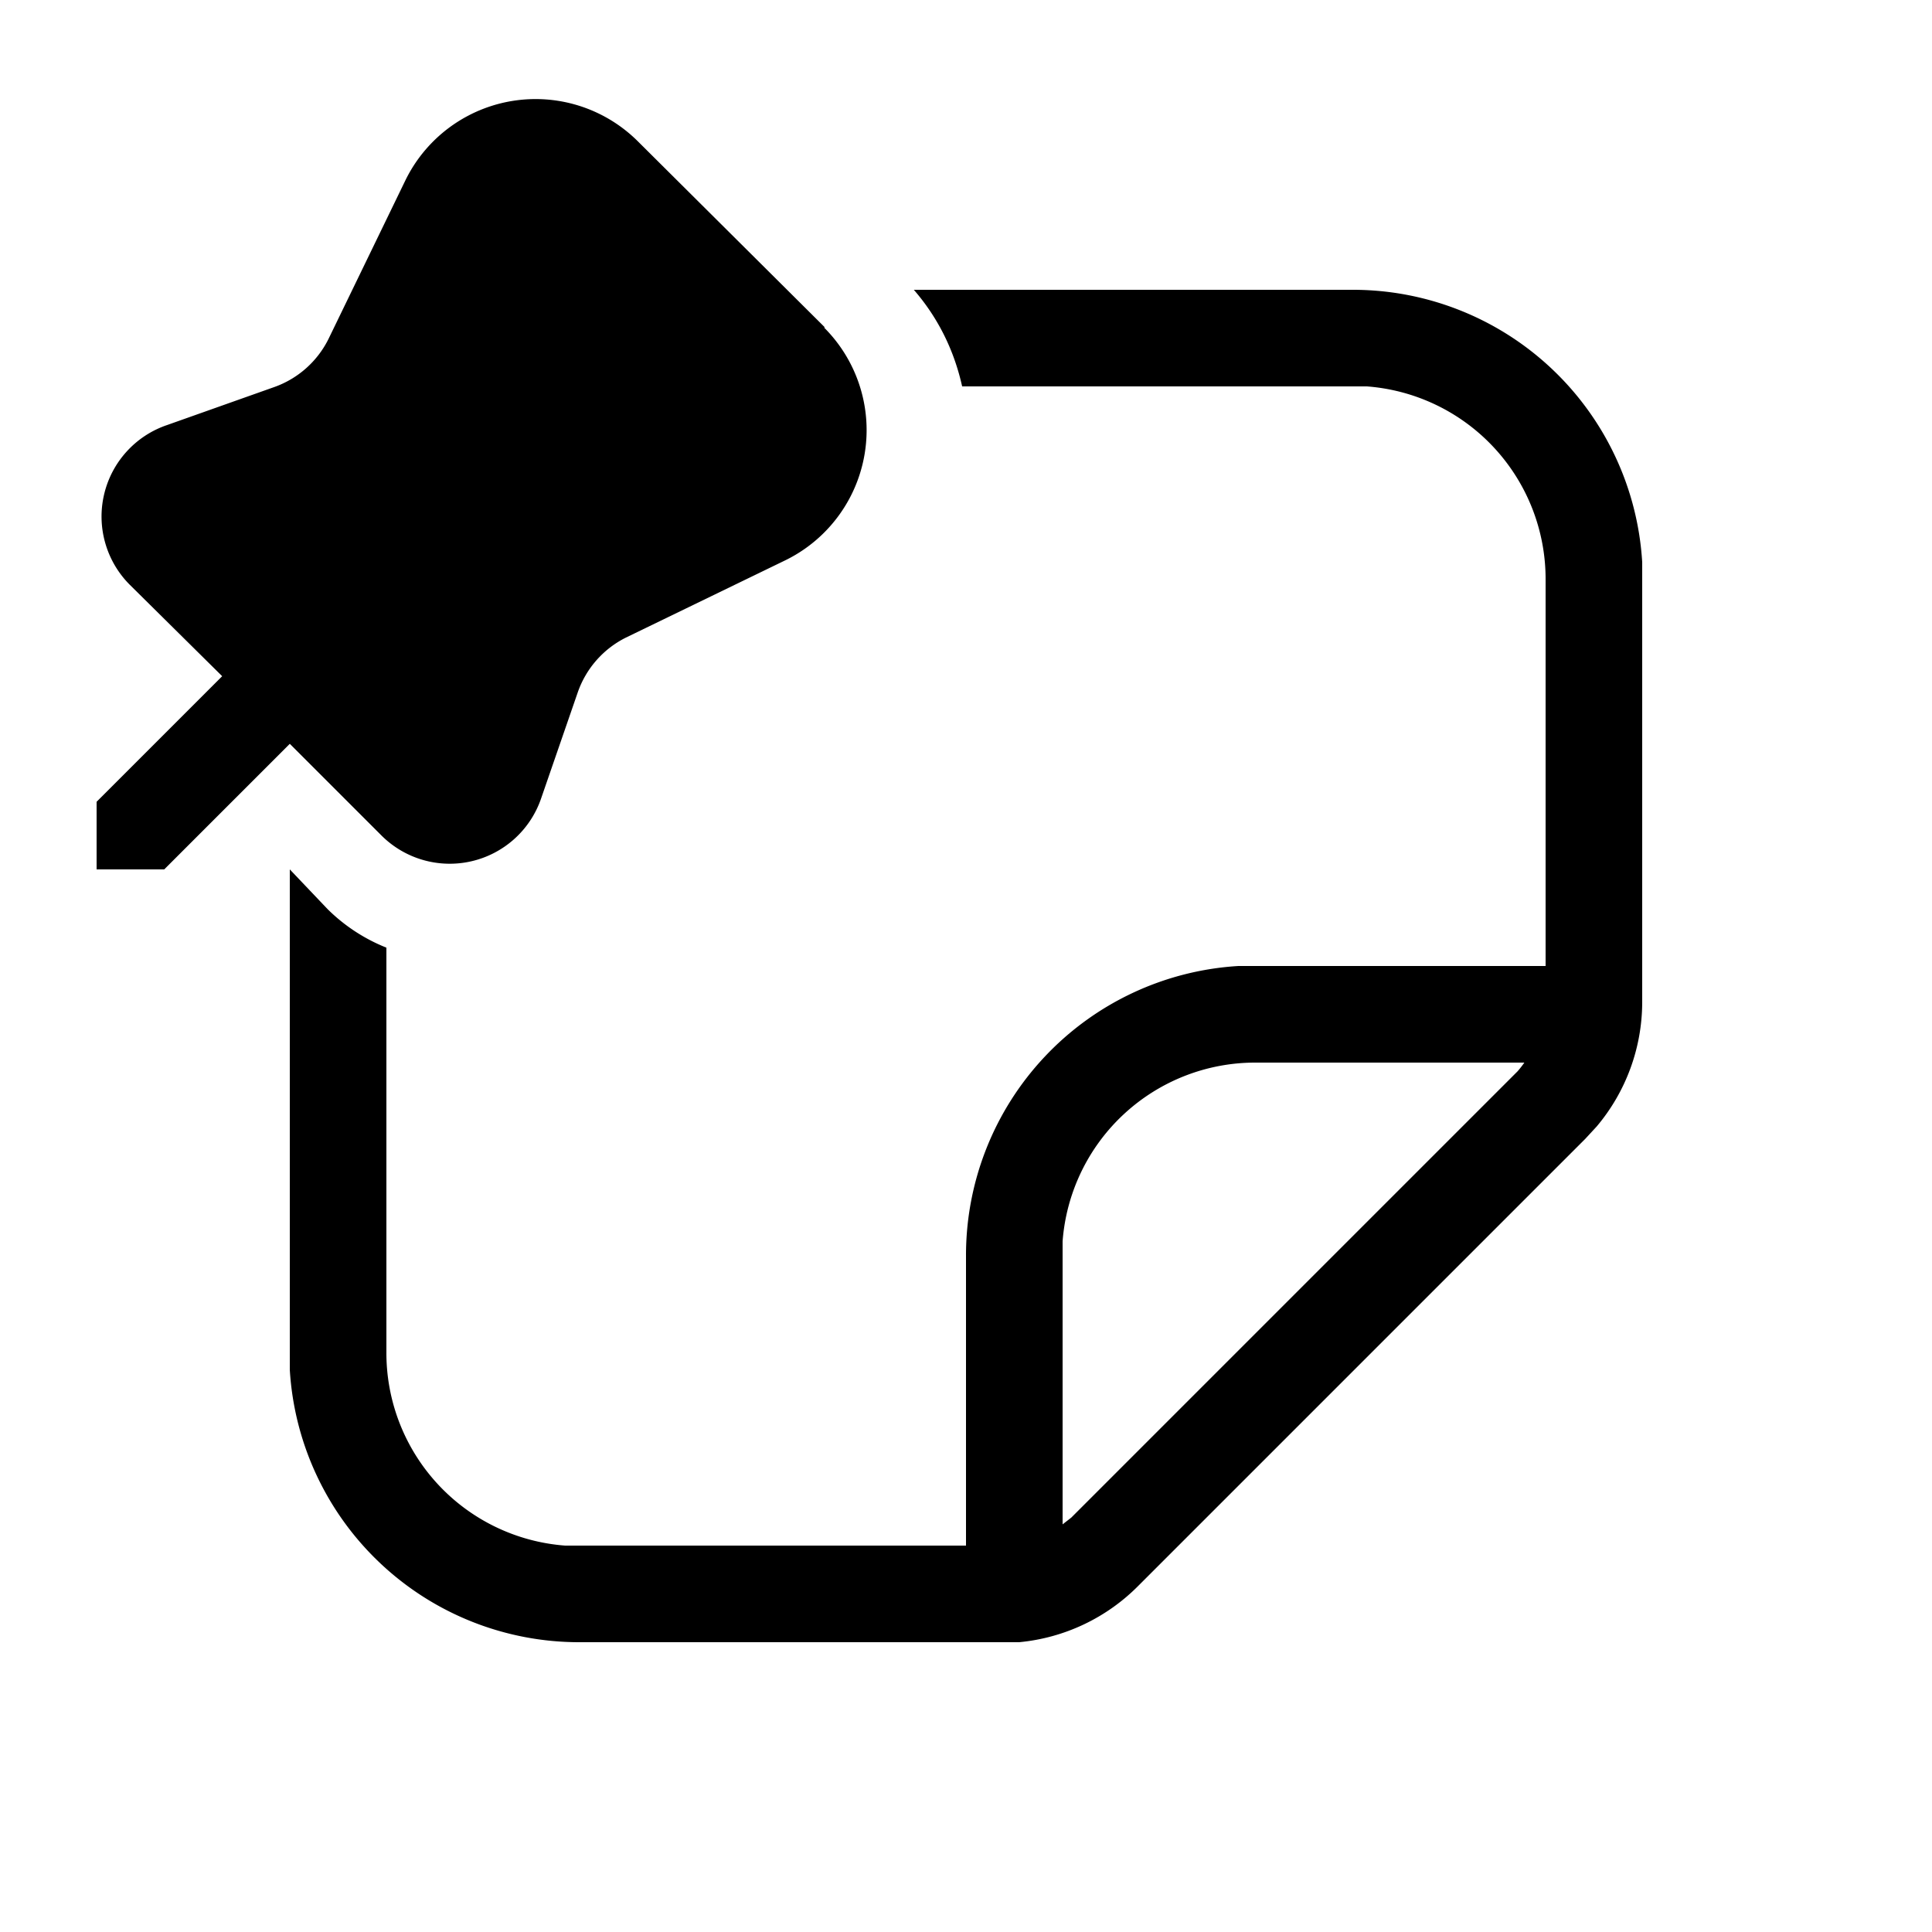 <svg width="20" height="20" viewBox="0 0 20 20" xmlns="http://www.w3.org/2000/svg"><path d="M3 9.02v5.16A3 3 0 0 0 6 17h4.55a2 2 0 0 0 1.24-.59l4.62-4.62.12-.13a2 2 0 0 0 .47-1.28V5.82A3 3 0 0 0 14 3H9.46c.26.3.42.64.5 1h4.19A2 2 0 0 1 16 6v4h-3.18A3 3 0 0 0 10 13v3H5.85A2 2 0 0 1 4 14V9.81a1.82 1.82 0 0 1-.61-.4L3 9ZM13 11h2.78a1 1 0 0 1-.07.09l-4.62 4.62-.09.07V12.85A2 2 0 0 1 13 11ZM8.54 3.39 6.6 1.46a1.5 1.5 0 0 0-2.4.4L3.4 3.51a1 1 0 0 1-.57.5l-1.1.39a1 1 0 0 0-.39 1.65L2.3 7 1 8.3V9h.7L3 7.7l.95.95a1 1 0 0 0 1.65-.38l.38-1.1a1 1 0 0 1 .5-.57l1.65-.8a1.5 1.5 0 0 0 .4-2.41Z"/></svg>